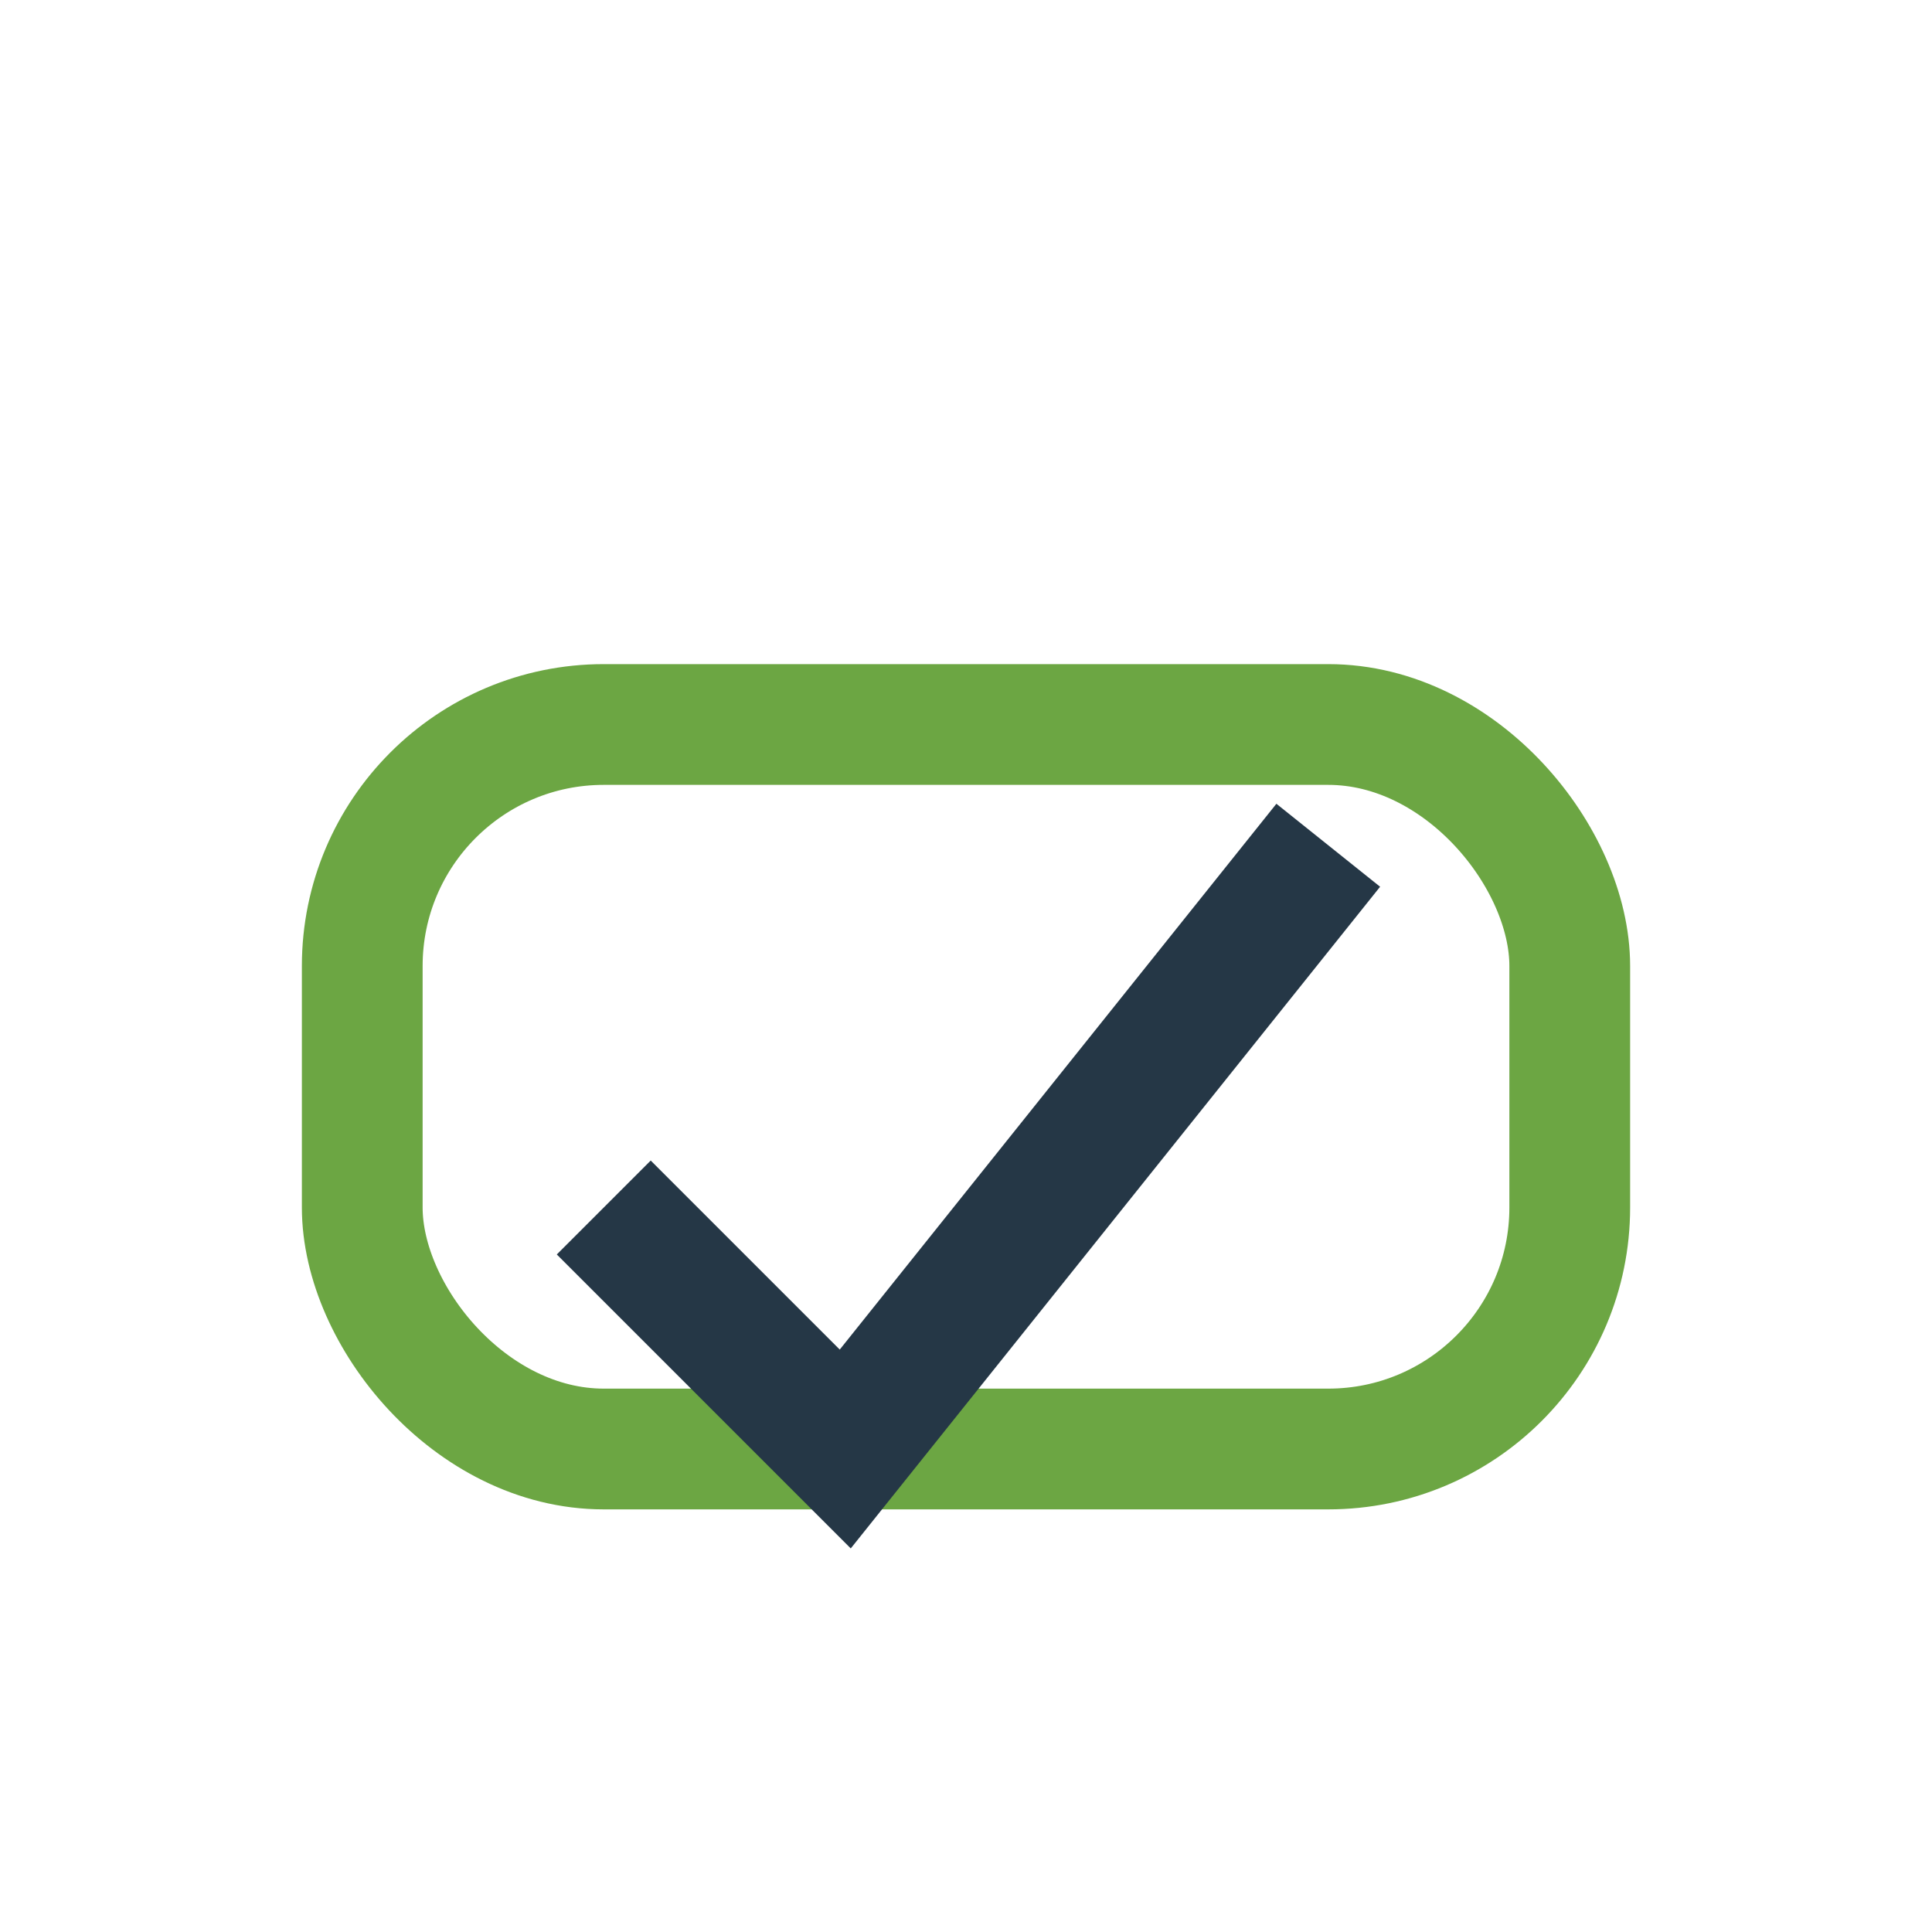 <?xml version="1.0" encoding="UTF-8"?>
<svg xmlns="http://www.w3.org/2000/svg" width="32" height="32" viewBox="0 0 32 32"><rect x="6" y="12" width="20" height="12" rx="4" fill="none" stroke="#6CA643" stroke-width="2"/><path d="M10 20l4 4 8-10" fill="none" stroke="#253746" stroke-width="2.2"/></svg>